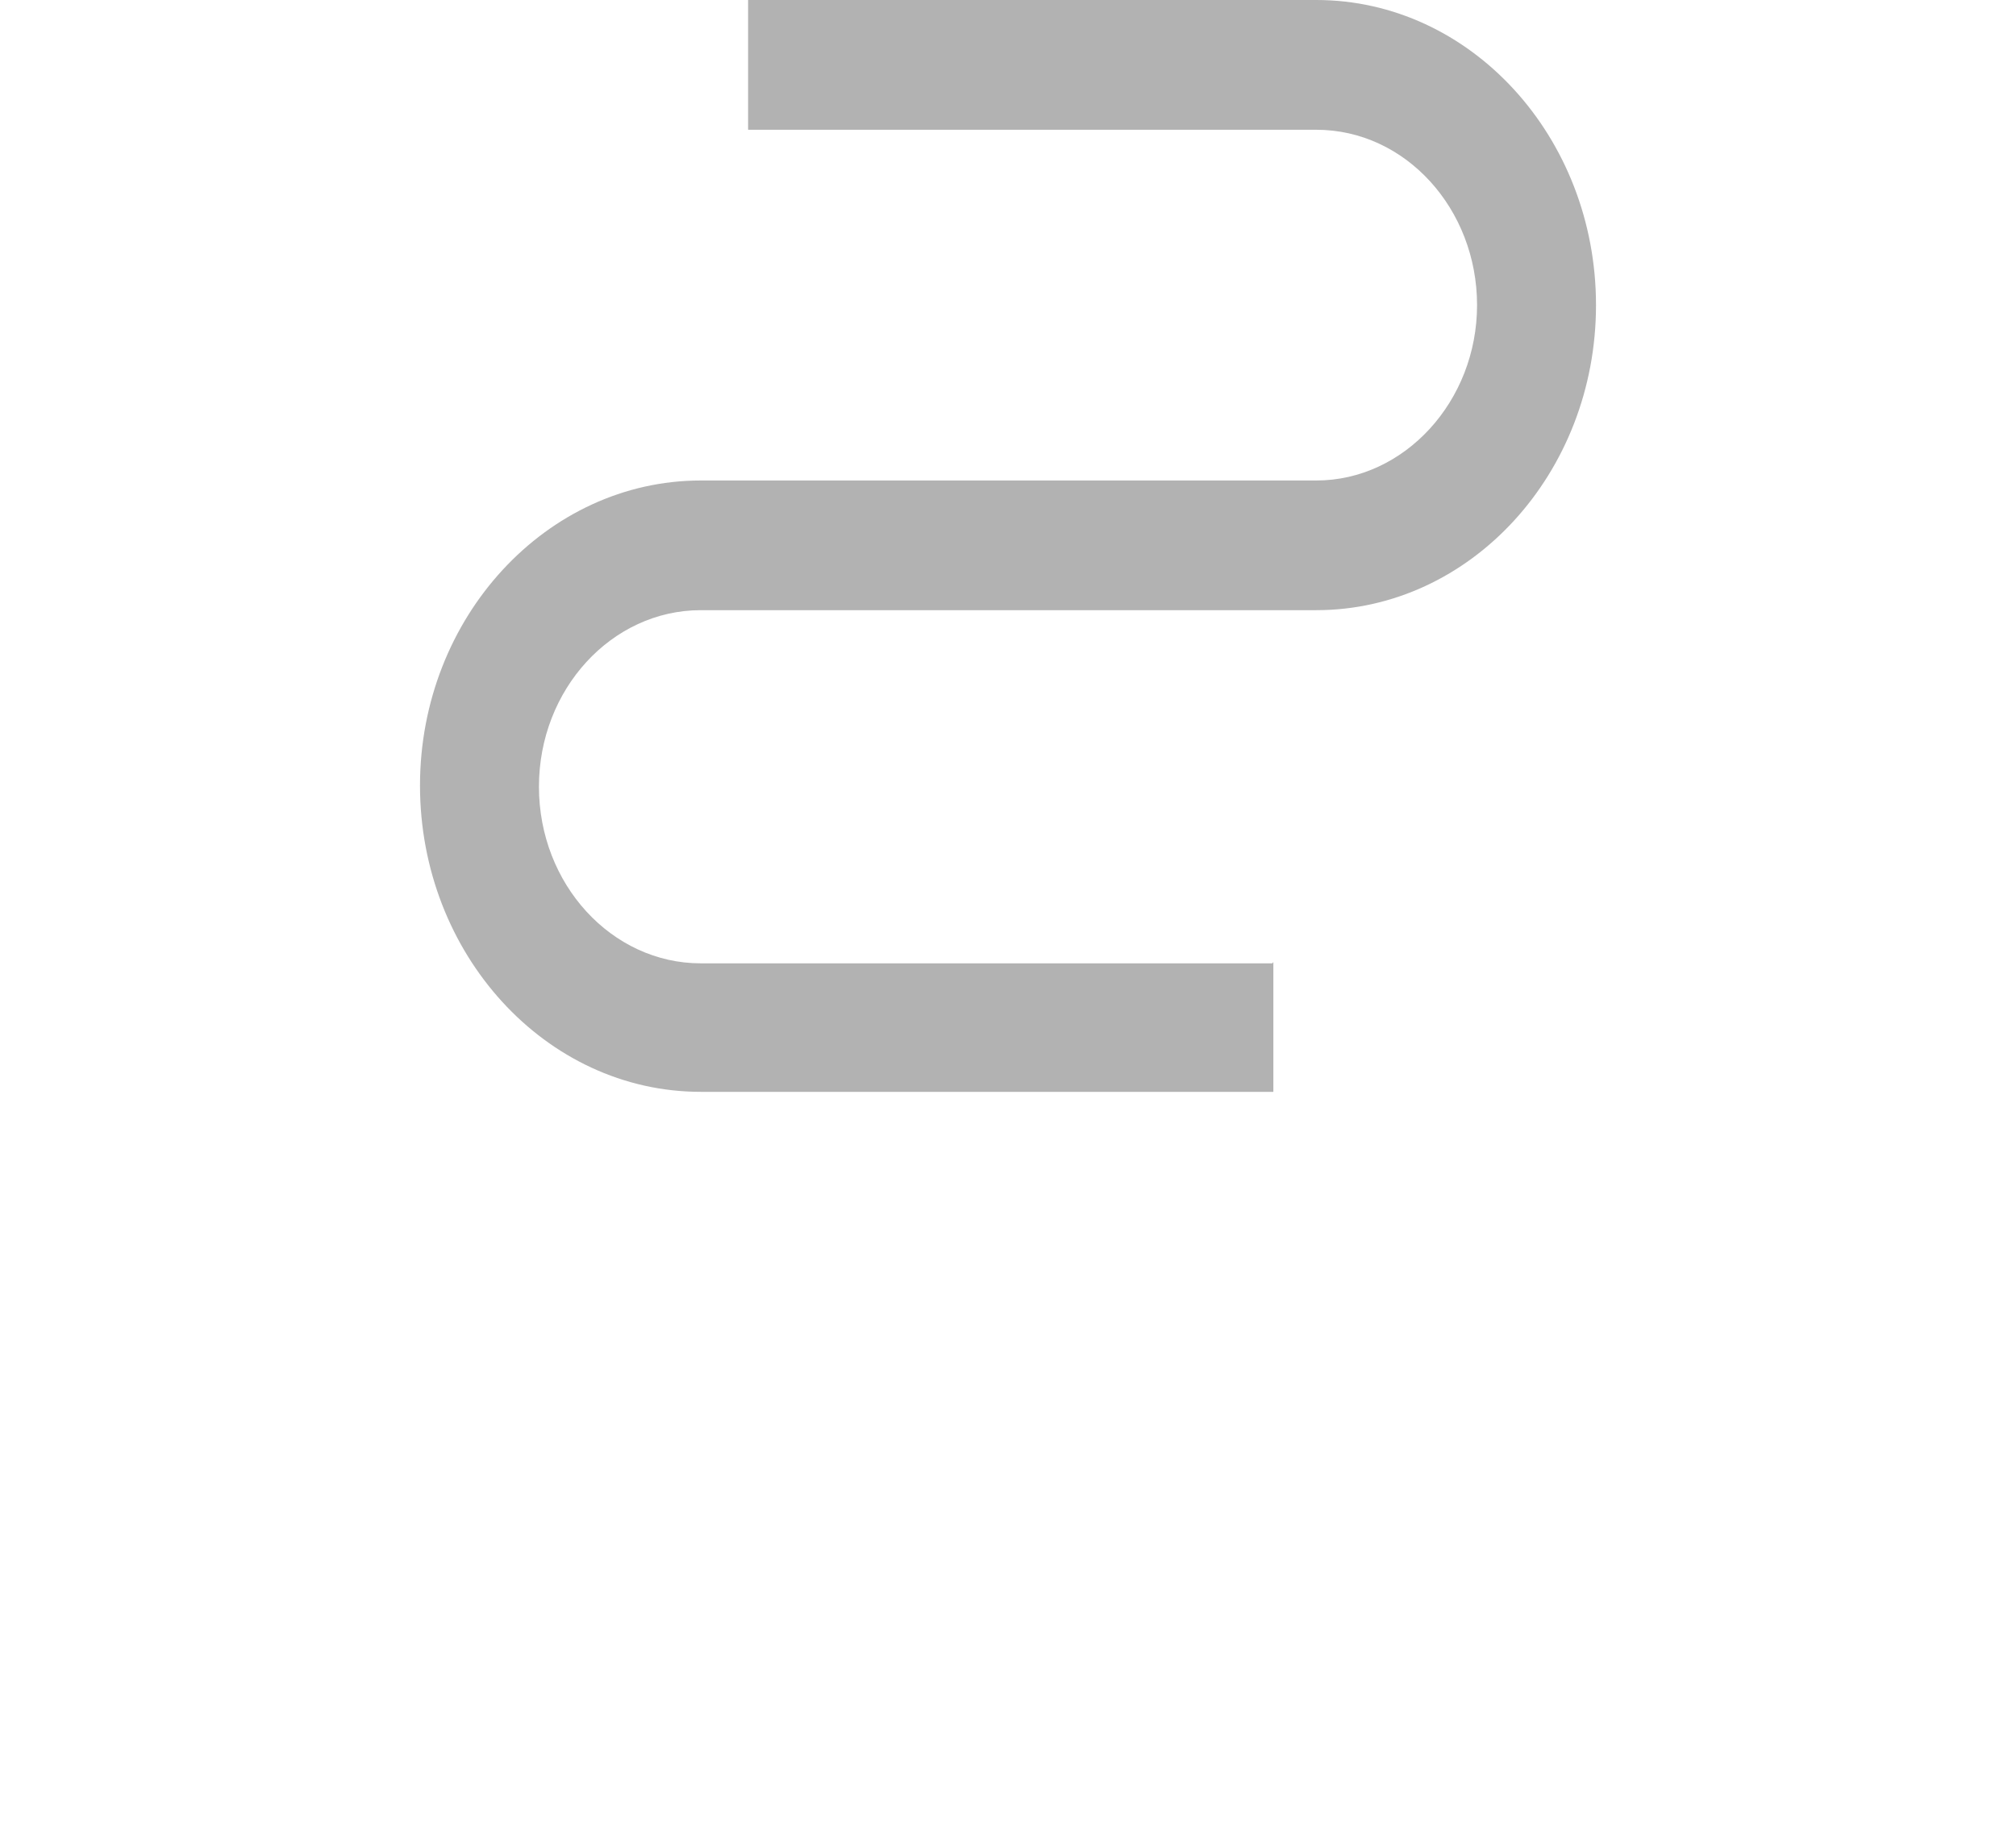 <svg width="24" height="22" viewBox="0 0 24 22" fill="none" xmlns="http://www.w3.org/2000/svg">
<rect width="24" height="22" fill="white"/>
<path d="M15.146 11.47H8.343C7.281 11.47 6.416 10.526 6.416 9.367C6.416 8.209 7.281 7.265 8.343 7.265H15.67C17.506 7.265 19 5.635 19 3.633C19 1.63 17.506 0 15.67 0H8.906V1.545H15.67C16.732 1.545 17.584 2.488 17.584 3.633C17.584 4.777 16.719 5.721 15.67 5.721H8.343C6.507 5.721 5 7.351 5 9.353C5 11.355 6.494 13 8.343 13H15.159V11.455L15.146 11.47Z" fill="#B2B2B2"/>
</svg>
